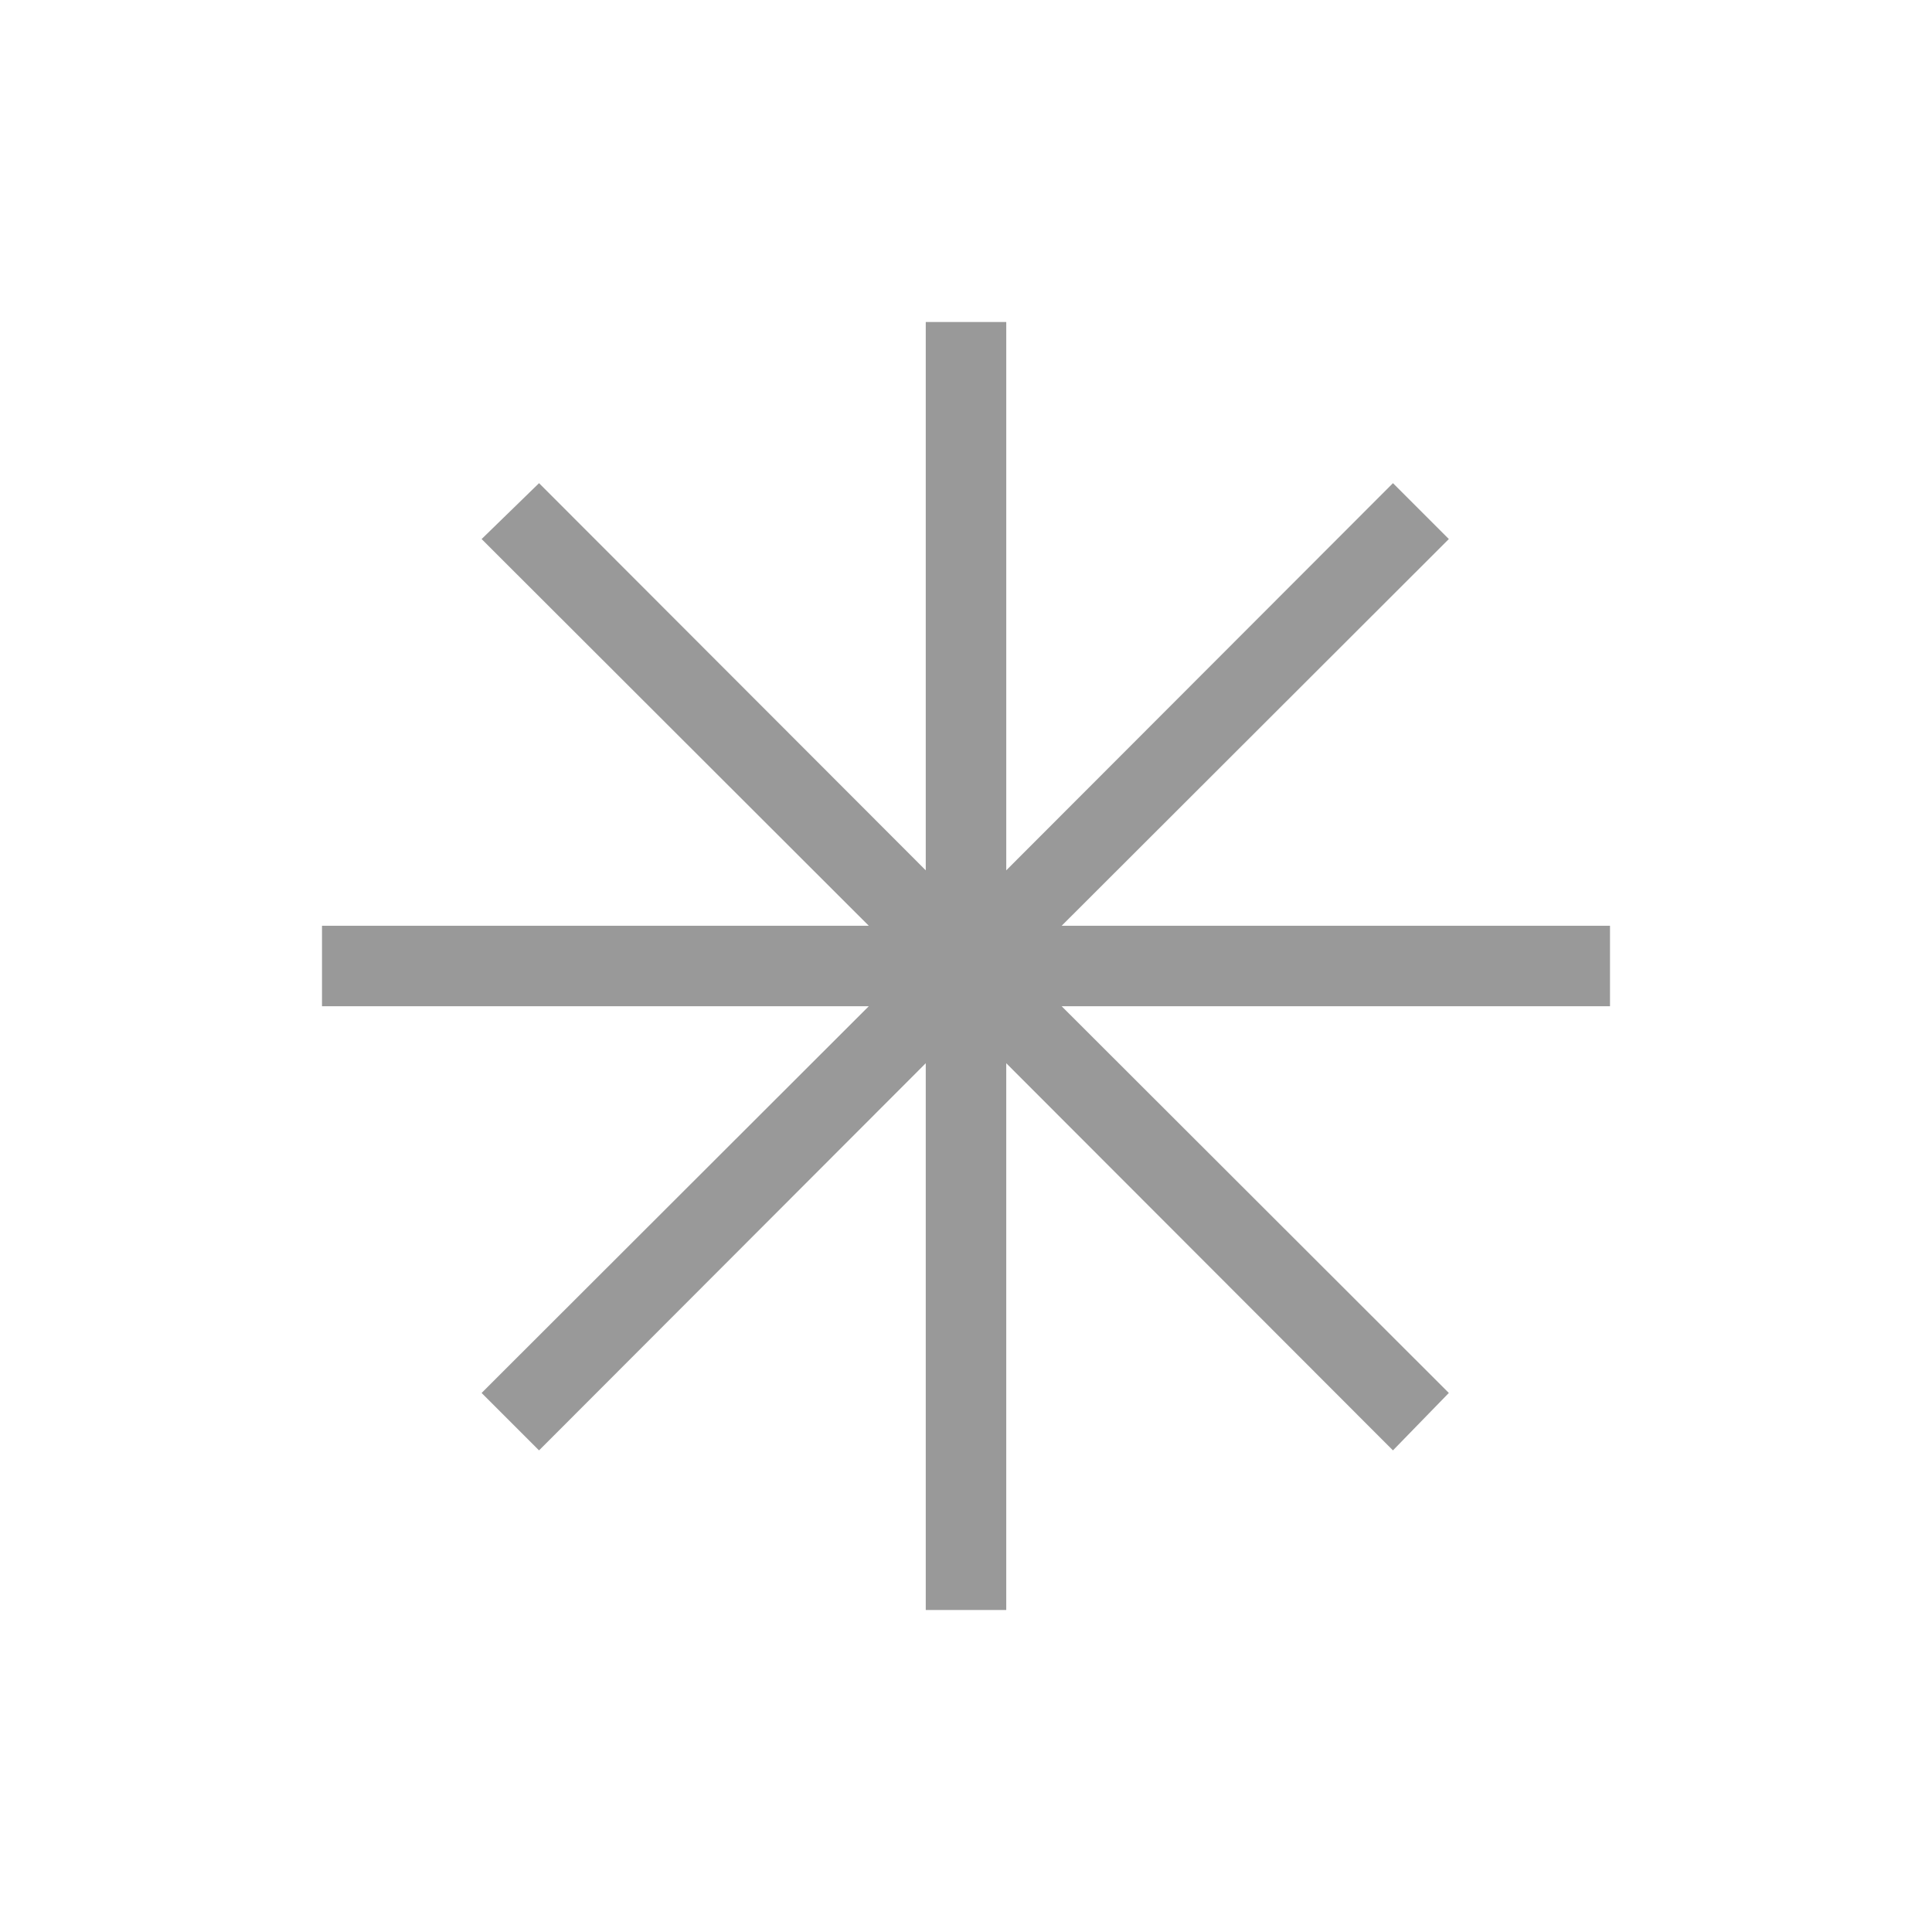 <svg xmlns="http://www.w3.org/2000/svg" height="24px" viewBox="0 -960 960 960" width="24px" fill="#999999"><path d="M460-160v-271.69L267.85-239.31l-28.54-28.54L431.69-460H160v-40h271.69L239.31-692.15l28.54-27.77L460-527.54V-800h40v272.46l192.15-192.38 27.77 27.77L527.54-500H800v40H527.54l192.38 192.15-27.77 28.54L500-431.69V-160h-40Z"/></svg>